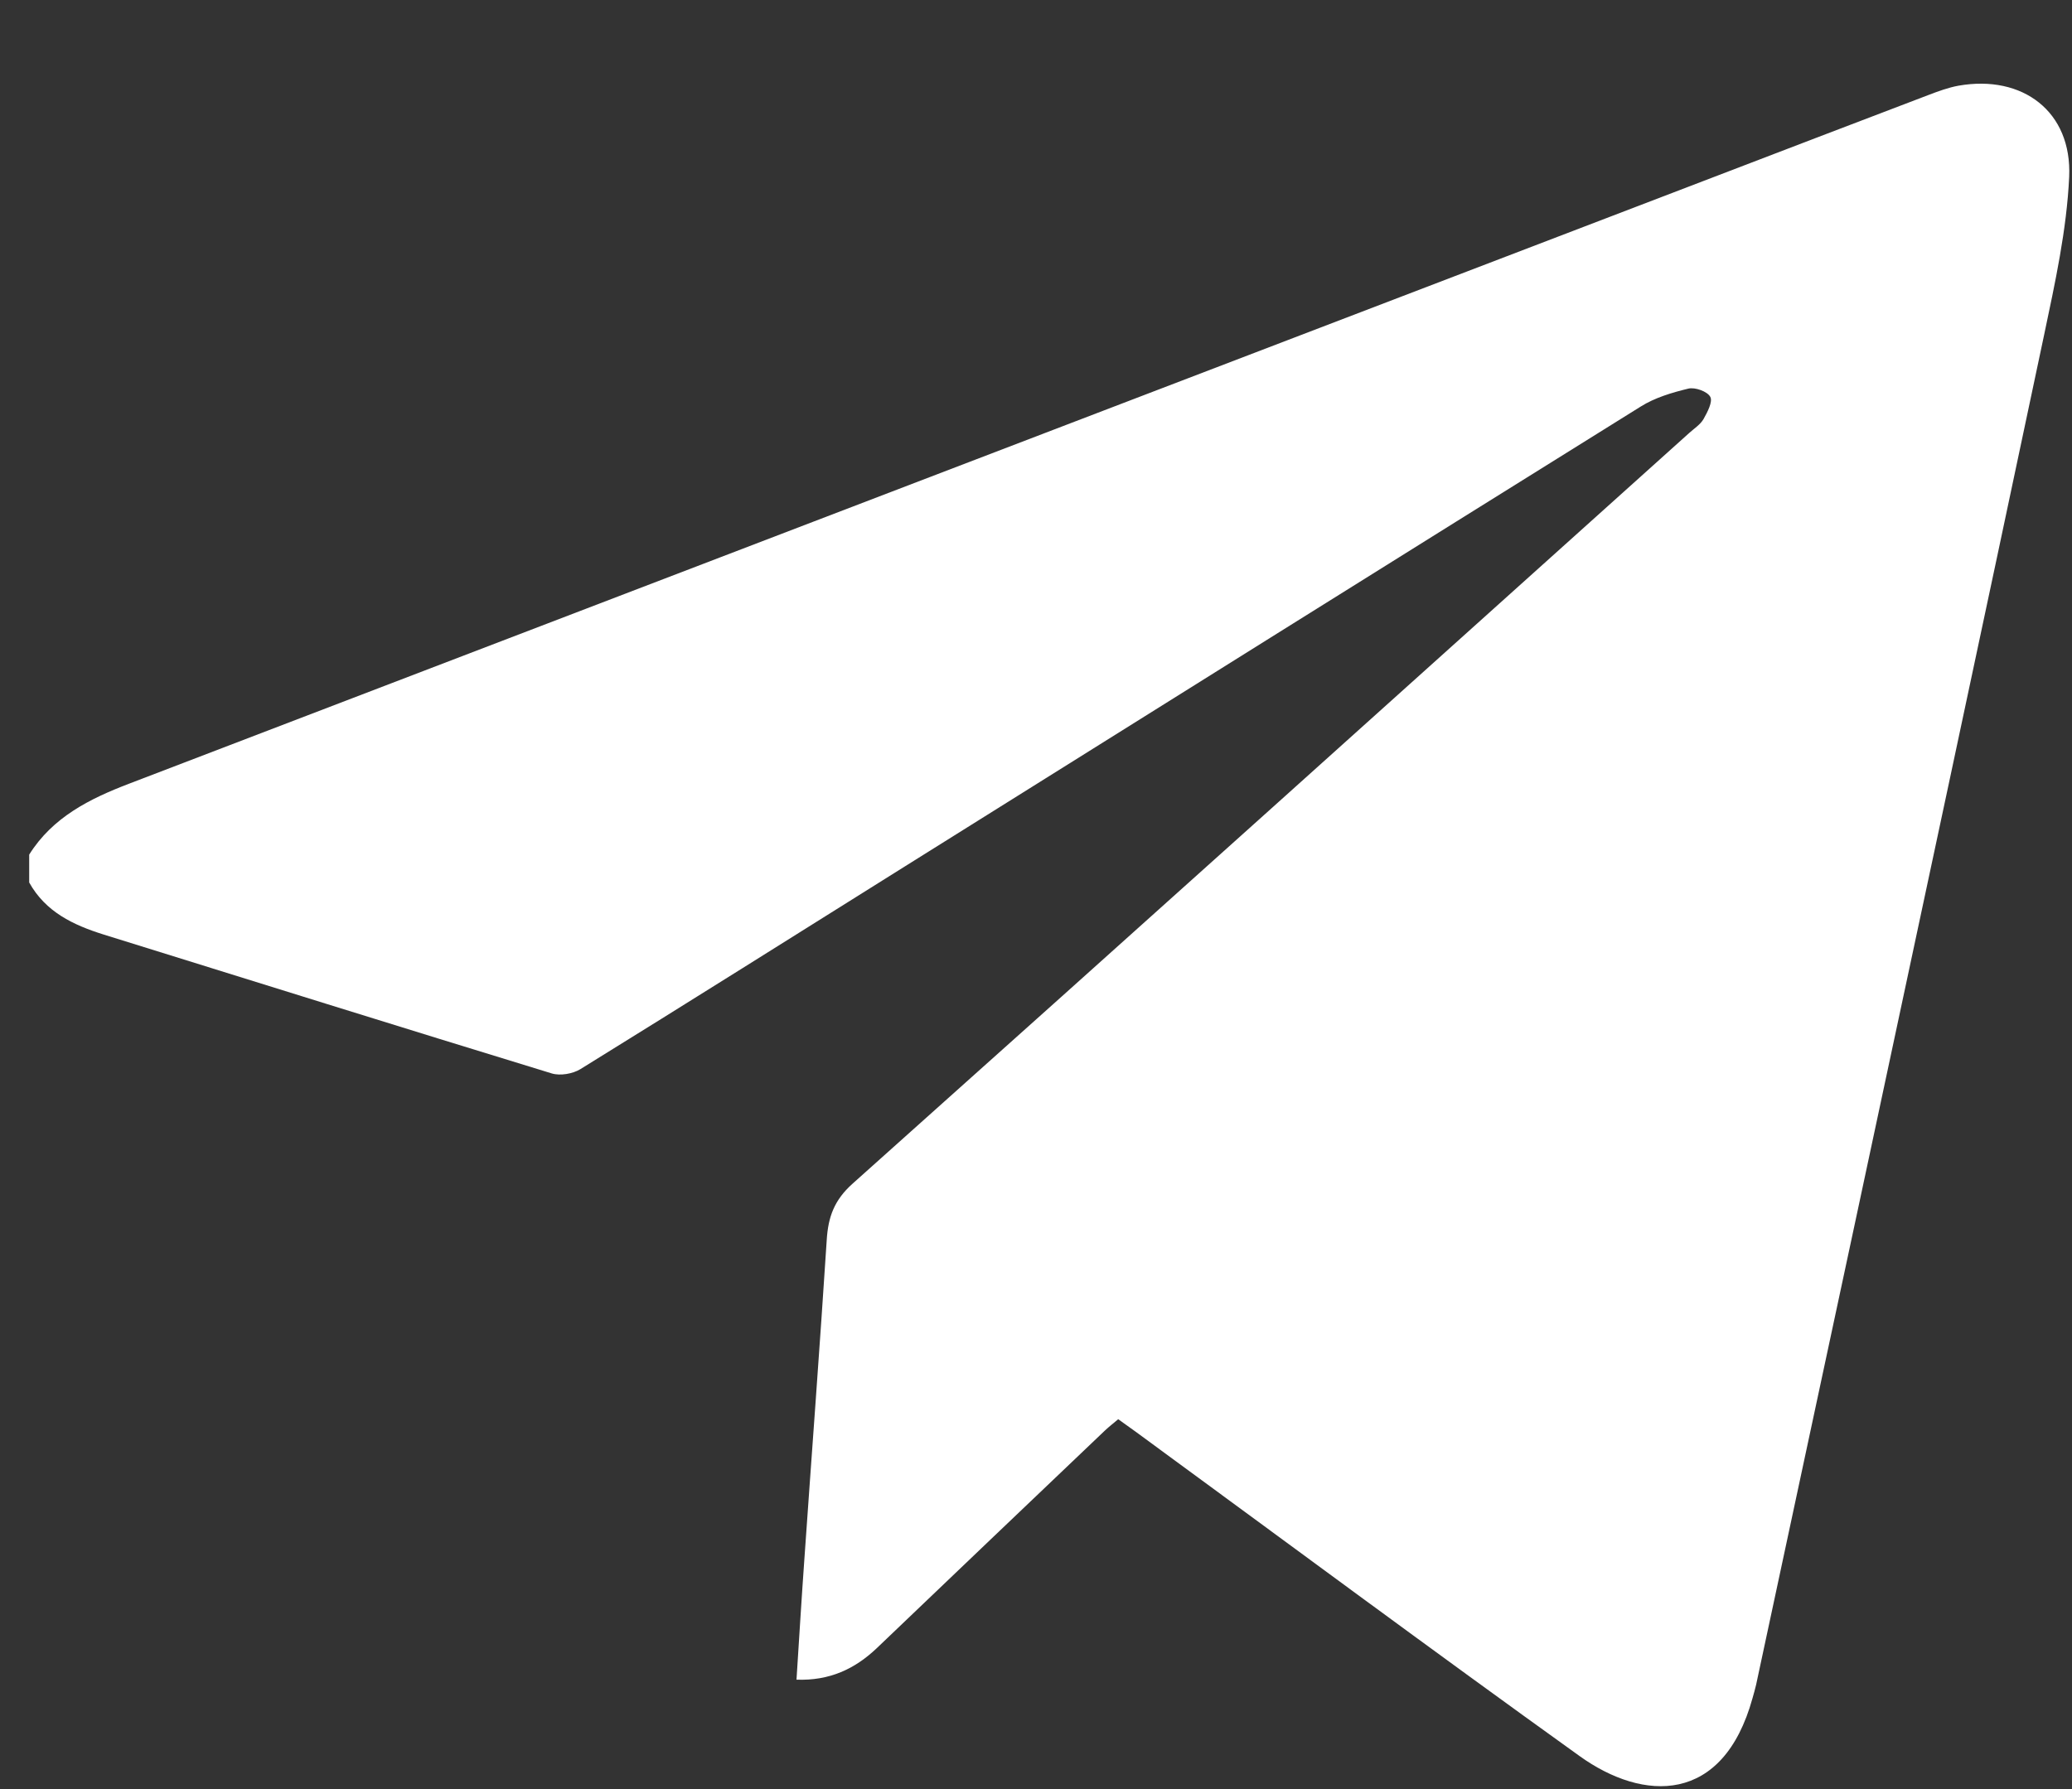 <svg width="22" height="19" viewBox="0 0 22 19" fill="none" xmlns="http://www.w3.org/2000/svg">
<rect x="0" y="0" width="22" height="19" fill="#333333" stroke="none"/>
<path d="M0.31 9.076C0.559 8.678 0.954 8.482 1.37 8.323C6.942 6.188 12.515 4.055 18.087 1.922C18.883 1.617 19.677 1.313 20.473 1.01C20.578 0.97 20.685 0.93 20.795 0.91C21.477 0.79 22.001 1.186 21.97 1.878C21.944 2.442 21.82 3.005 21.703 3.561C21.04 6.701 20.368 9.839 19.698 12.978C19.348 14.616 18.997 16.254 18.646 17.892C18.635 17.94 18.621 17.987 18.608 18.034C18.295 19.166 17.45 19.137 16.771 18.649C15.19 17.514 13.627 16.354 12.057 15.204C12 15.163 11.943 15.122 11.873 15.072C11.824 15.114 11.775 15.151 11.731 15.193C10.924 15.962 10.117 16.731 9.311 17.502C9.077 17.725 8.807 17.851 8.457 17.838C8.485 17.405 8.51 16.986 8.54 16.567C8.619 15.434 8.705 14.302 8.778 13.169C8.793 12.925 8.857 12.745 9.053 12.57C12.02 9.919 14.977 7.257 17.937 4.597C17.989 4.55 18.054 4.509 18.088 4.45C18.129 4.377 18.188 4.265 18.159 4.214C18.128 4.157 17.998 4.11 17.927 4.127C17.753 4.169 17.571 4.223 17.42 4.318C14.813 5.942 12.209 7.573 9.605 9.203C8.459 9.921 7.314 10.642 6.163 11.354C6.082 11.404 5.948 11.427 5.859 11.4C4.271 10.914 2.686 10.418 1.101 9.925C0.778 9.824 0.484 9.685 0.31 9.372L0.31 9.076Z" fill="white"/>
</svg>
